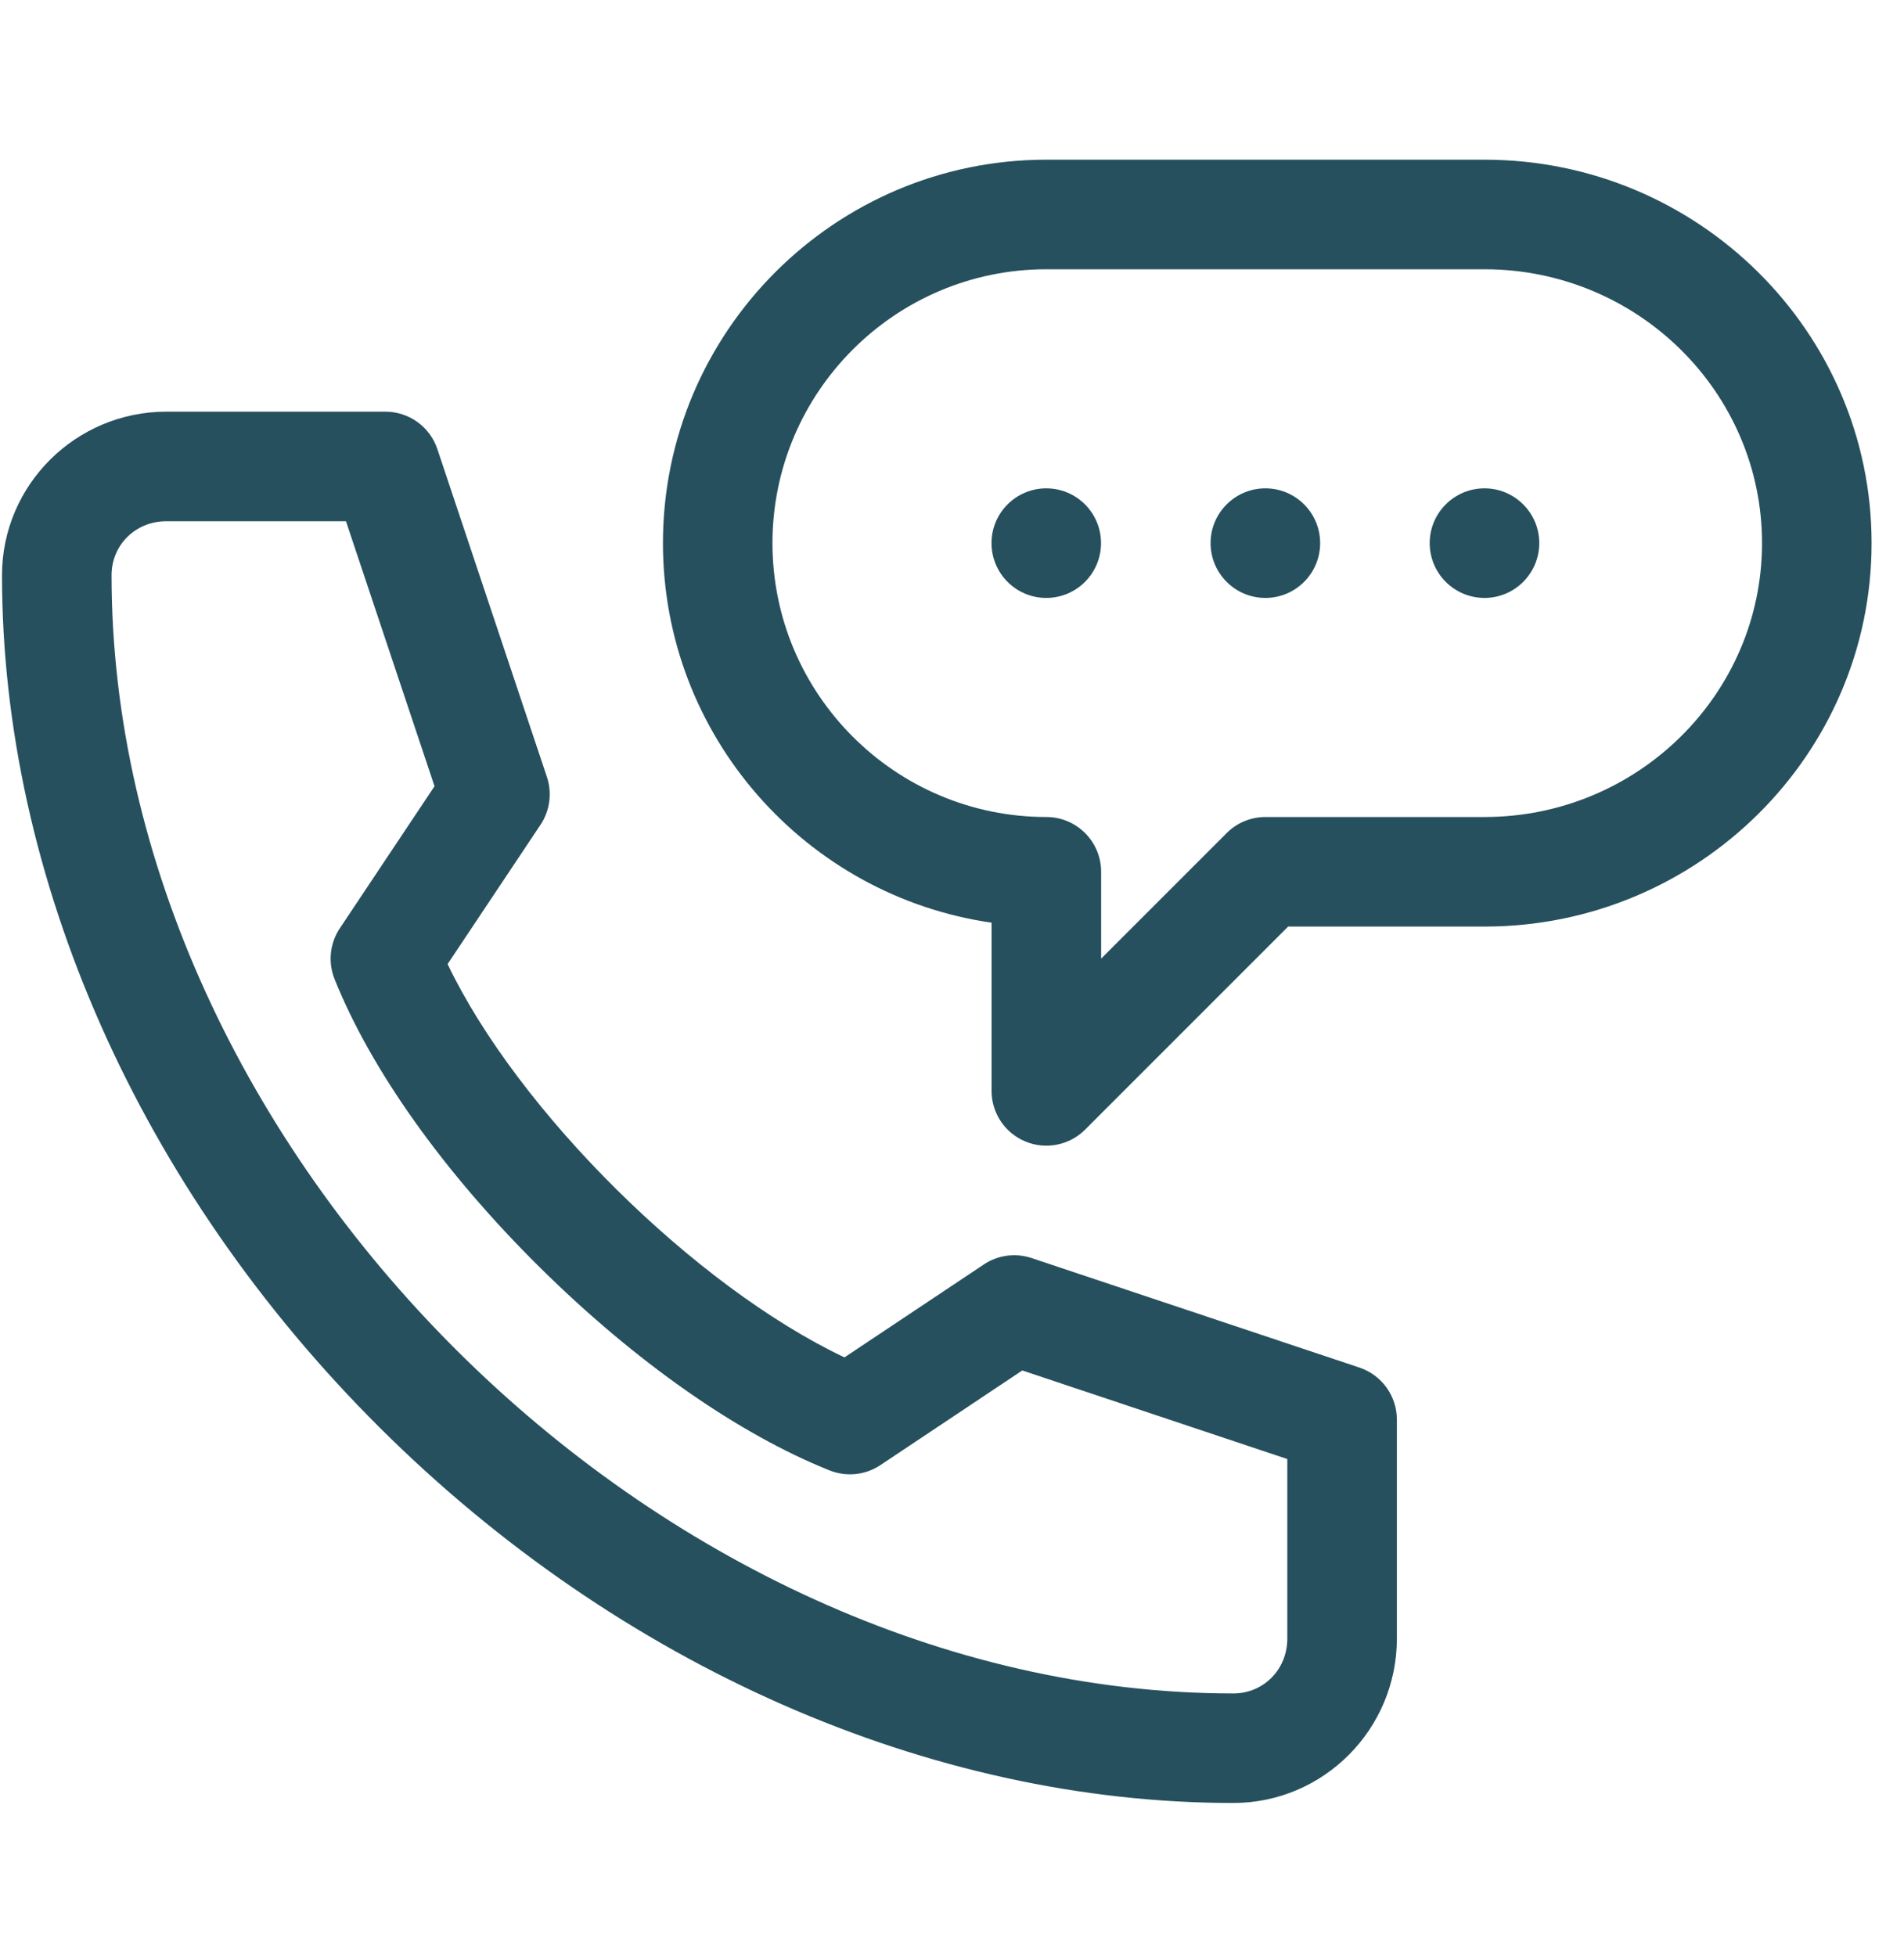<svg width="37" height="38" viewBox="0 0 37 38" fill="none" xmlns="http://www.w3.org/2000/svg">
<g clip-path="url(#clip0_305_1011)">
<path d="M20.332 11.618C20.92 11.618 21.396 11.141 21.396 10.553C21.396 9.966 20.92 9.489 20.332 9.489C19.744 9.489 19.268 9.966 19.268 10.553C19.268 11.141 19.744 11.618 20.332 11.618Z" fill="#26505E"/>
<path d="M24.59 11.618C25.178 11.618 25.654 11.141 25.654 10.553C25.654 9.966 25.178 9.489 24.59 9.489C24.002 9.489 23.525 9.966 23.525 10.553C23.525 11.141 24.002 11.618 24.59 11.618Z" fill="#26505E"/>
<path d="M28.848 11.618C29.435 11.618 29.912 11.141 29.912 10.553C29.912 9.966 29.435 9.489 28.848 9.489C28.26 9.489 27.783 9.966 27.783 10.553C27.783 11.141 28.26 11.618 28.848 11.618Z" fill="#26505E"/>
<path d="M23.967 35.033C25.719 35.033 27.145 33.601 27.145 31.84V27.583C27.145 27.125 26.852 26.719 26.418 26.573L20.047 24.445C19.735 24.341 19.392 24.386 19.119 24.569L16.41 26.375C13.502 24.995 10.065 21.589 8.698 18.733L10.504 16.025C10.686 15.751 10.732 15.409 10.628 15.097L8.499 8.726C8.354 8.292 7.947 7.999 7.49 7.999H3.232C1.471 7.999 0.039 9.425 0.039 11.177C0.039 17.058 2.713 23.093 7.375 27.736C12.033 32.374 18.08 35.033 23.967 35.033ZM3.232 10.128H6.723L8.444 15.277L6.604 18.037C6.41 18.328 6.371 18.697 6.501 19.023C7.209 20.792 8.626 22.782 10.49 24.626C12.342 26.458 14.341 27.859 16.121 28.571C16.446 28.701 16.815 28.663 17.107 28.469L19.866 26.629L25.016 28.35V31.84C25.016 32.437 24.555 32.905 23.967 32.905C12.762 32.905 2.168 22.345 2.168 11.177C2.168 10.588 2.635 10.128 3.232 10.128Z" fill="#26505E"/>
<path d="M19.926 22.18C20.324 22.345 20.782 22.254 21.086 21.95L25.032 18.004H28.848C32.995 18.004 36.37 14.662 36.37 10.553C36.37 6.445 32.995 3.103 28.848 3.103H20.333C16.225 3.103 12.883 6.445 12.883 10.553C12.883 14.3 15.663 17.41 19.269 17.928V21.197C19.269 21.627 19.528 22.015 19.926 22.18ZM15.011 10.553C15.011 7.619 17.399 5.232 20.333 5.232H28.848C31.822 5.232 34.241 7.619 34.241 10.553C34.241 13.488 31.822 15.875 28.848 15.875H24.591C24.308 15.875 24.038 15.987 23.838 16.187L21.398 18.627V16.939C21.398 16.352 20.921 15.875 20.333 15.875C17.399 15.875 15.011 13.488 15.011 10.553Z" fill="#26505E"/>
</g>
<defs>
<clipPath id="clip0_305_1011">
<rect width="36.33" height="36.33" fill="white" transform="translate(0.039 0.903)"/>
</clipPath>
</defs>
</svg>
